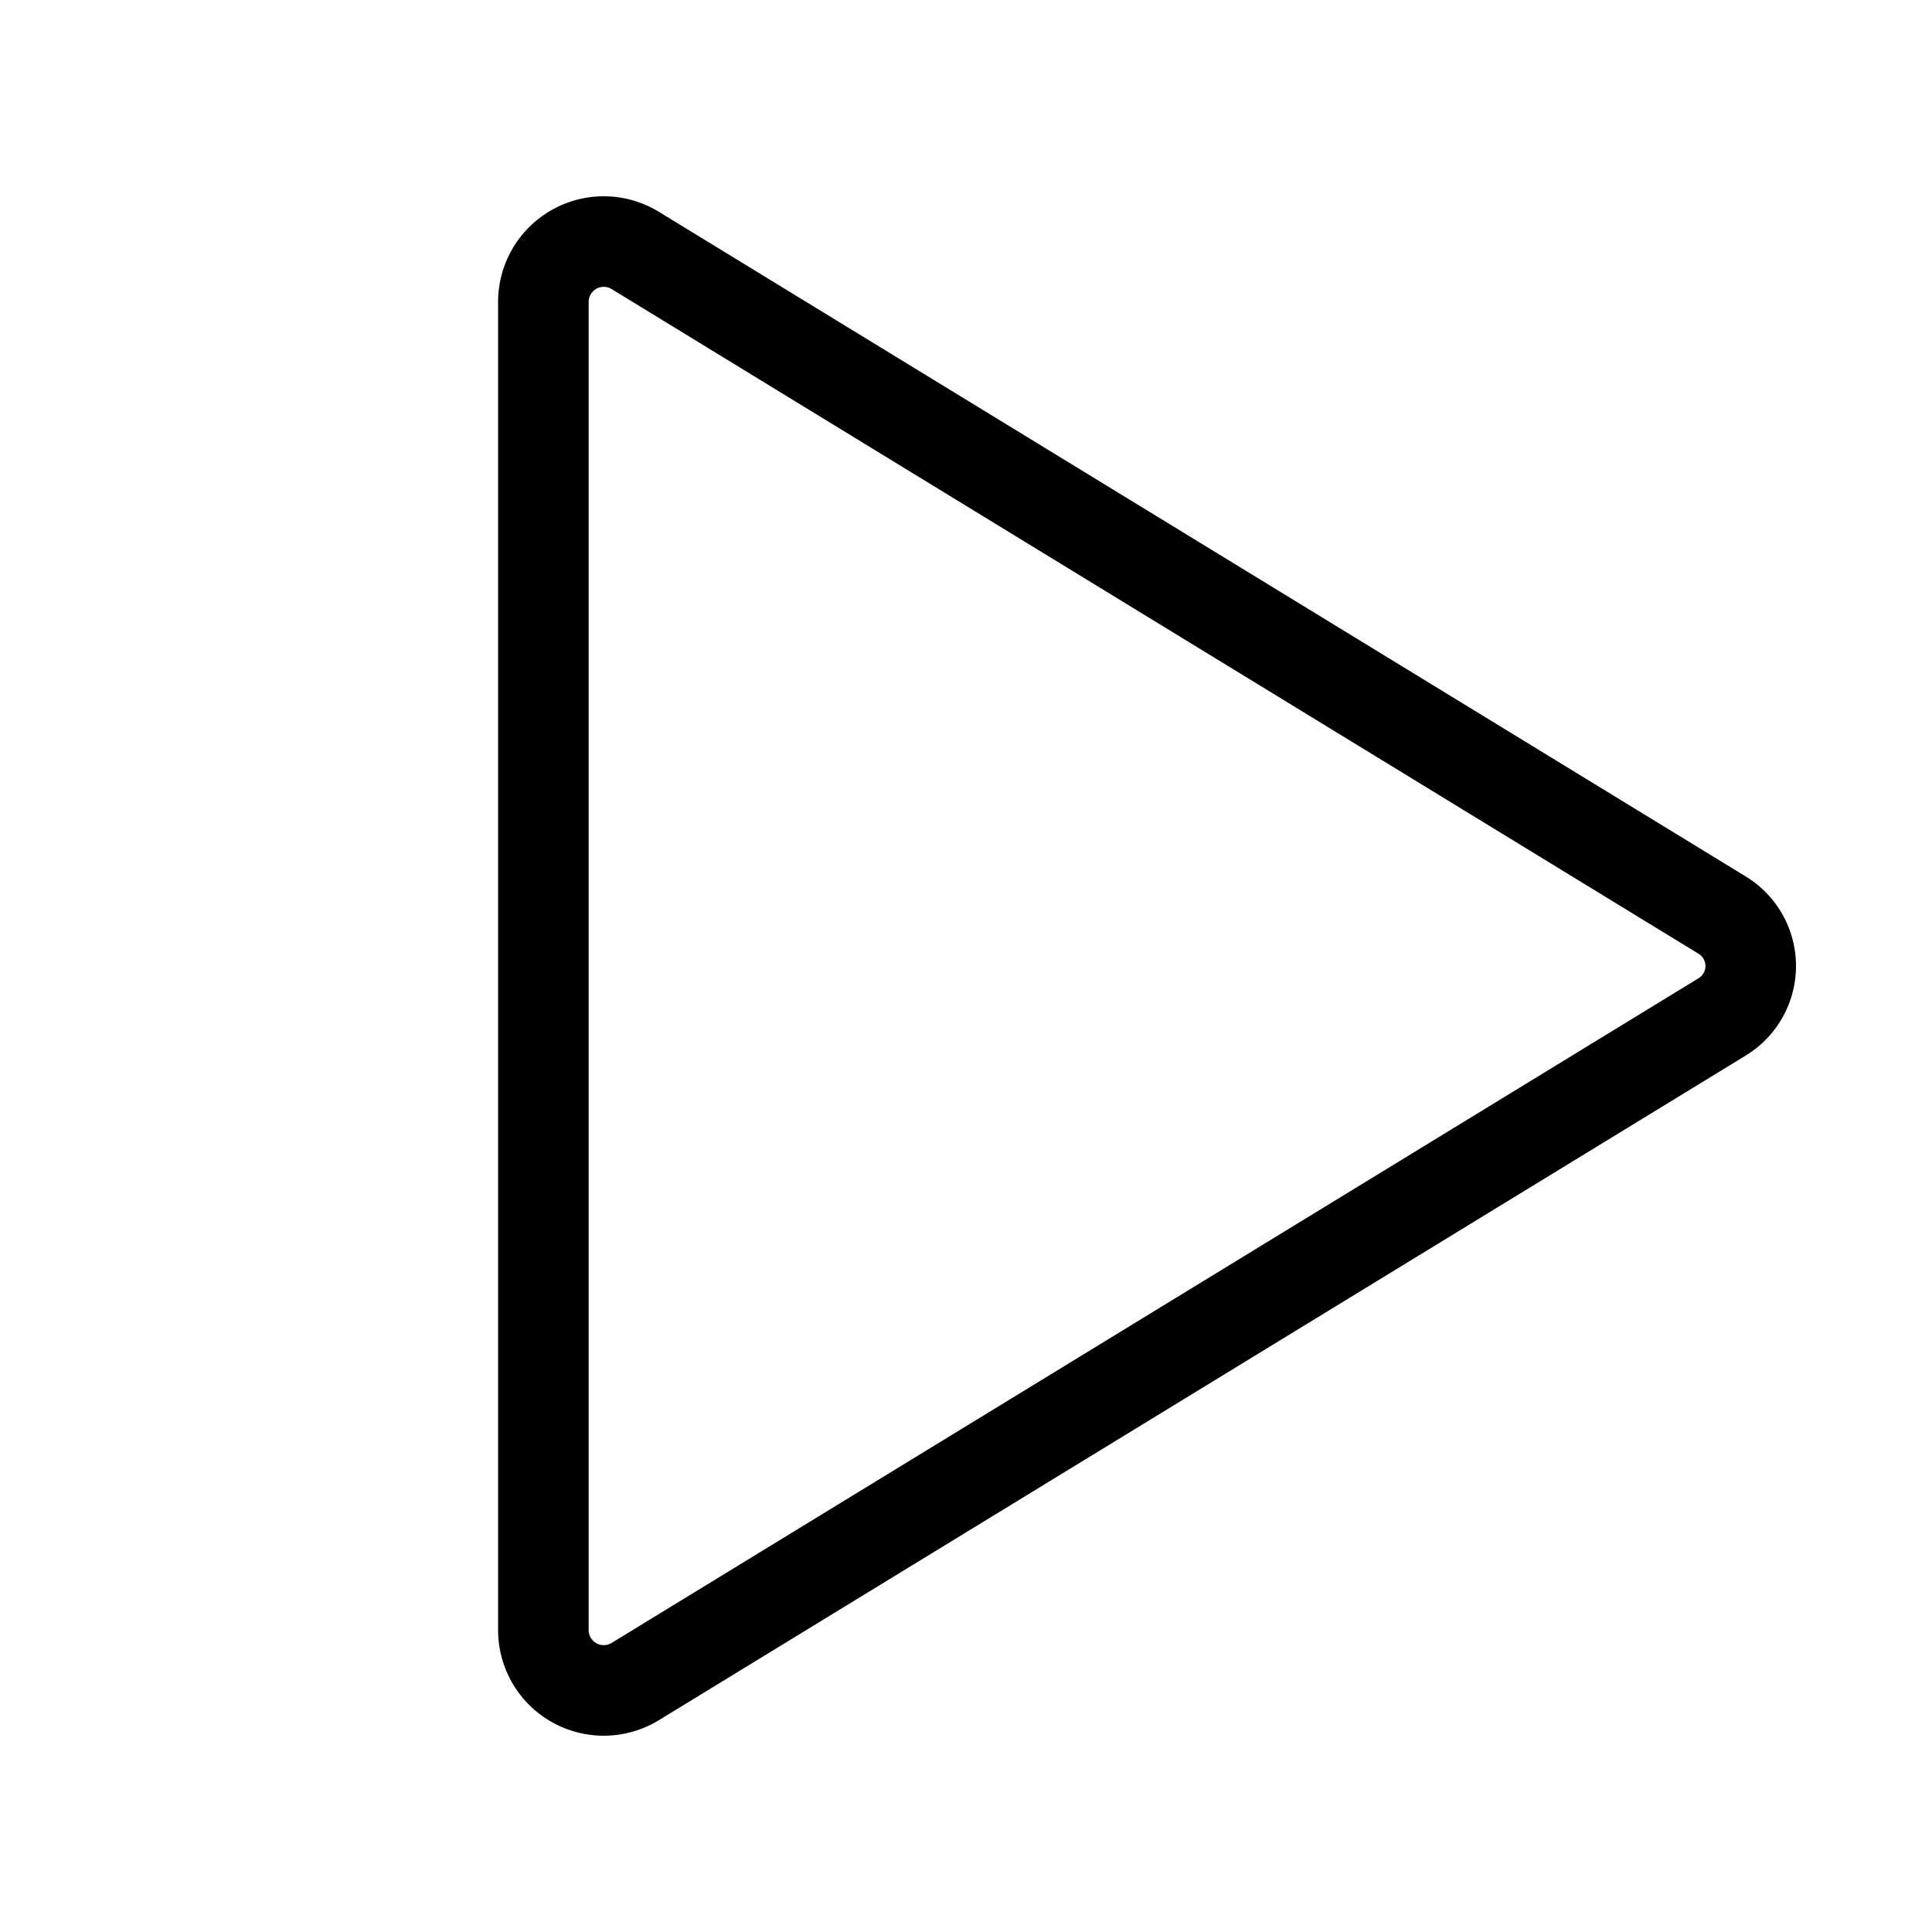 <svg xmlns="http://www.w3.org/2000/svg" viewBox="0 0 256 256"><rect width="256" height="256" fill="none"/><path d="M228.1,121.2,84.2,33.2A8,8,0,0,0,72,40V216a8,8,0,0,0,12.2,6.8l143.9-88A7.9,7.9,0,0,0,228.1,121.2Z" fill="none" stroke="#000" stroke-linecap="round" stroke-linejoin="round" stroke-width="12"/></svg>